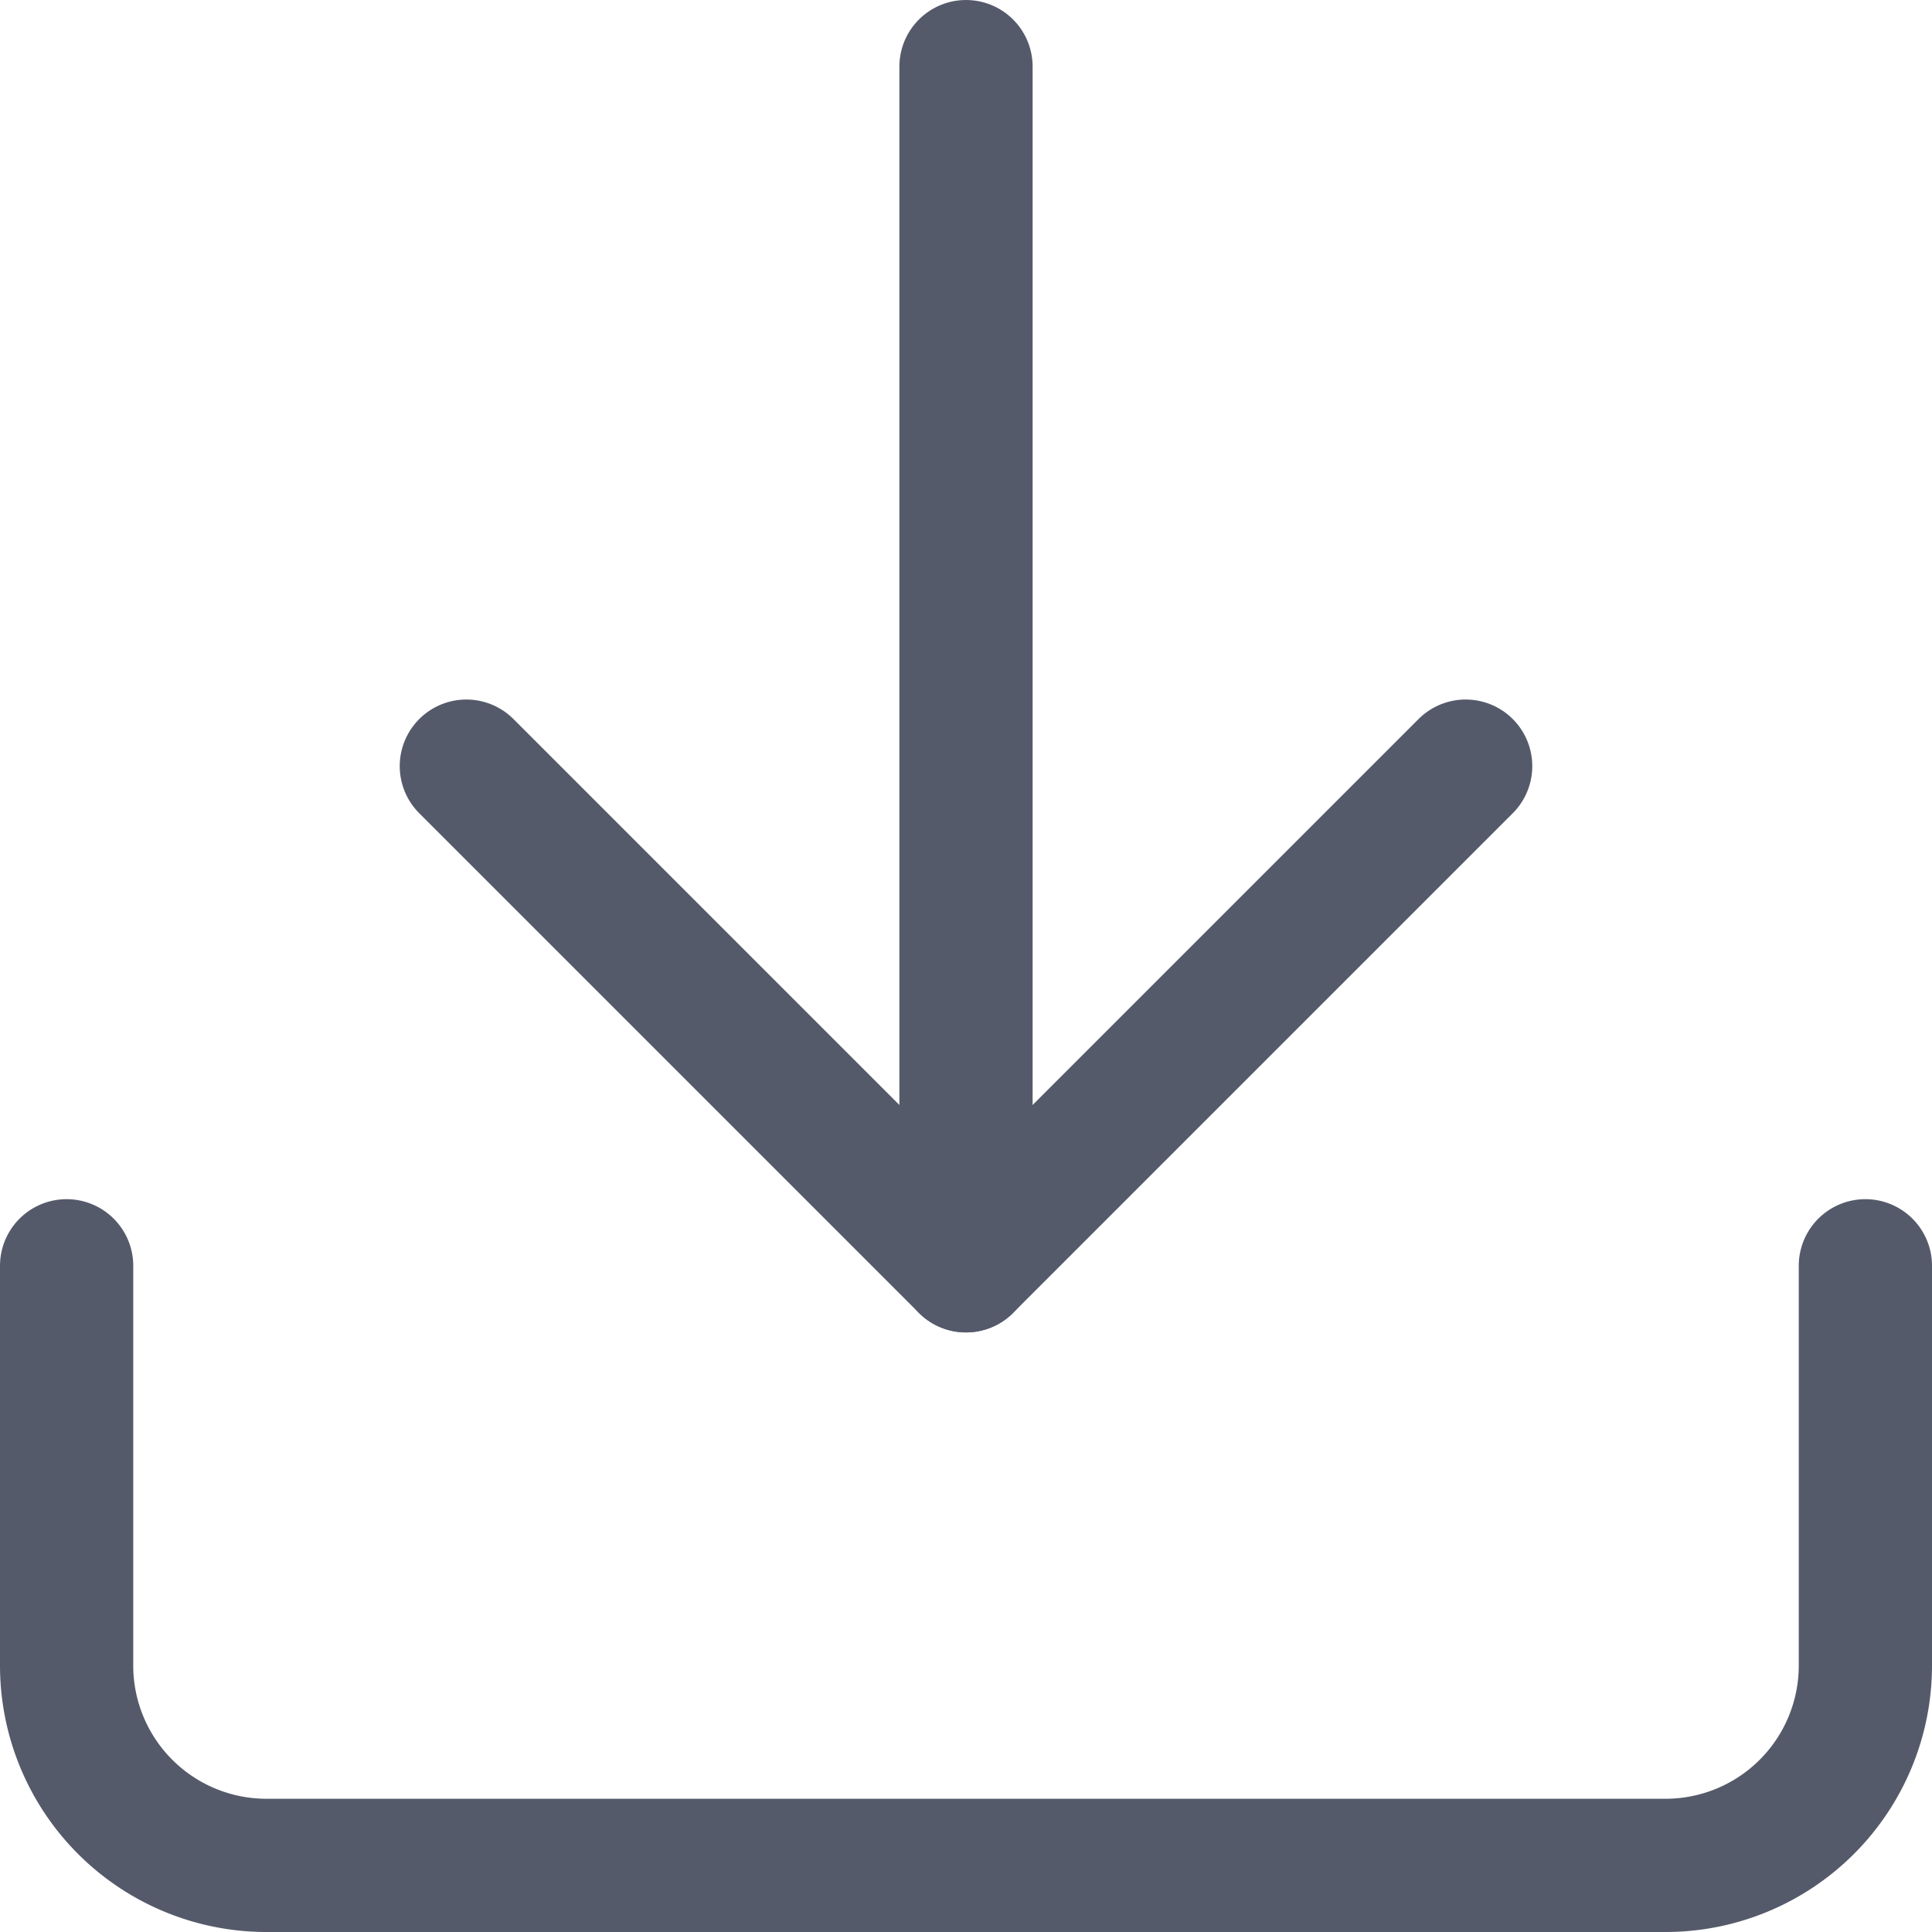 <svg xmlns="http://www.w3.org/2000/svg" width="29" height="29" viewBox="0 0 29 29">
  <g id="dl" transform="translate(-3.5 -3.5)">
    <path id="Tracé_368" data-name="Tracé 368" d="M31.5,22.5v6a3,3,0,0,1-3,3H7.5a3,3,0,0,1-3-3v-6" fill="none" stroke="#555a6b" stroke-linecap="round" stroke-linejoin="round" stroke-width="2"/>
    <path id="Tracé_369" data-name="Tracé 369" d="M10.5,15,18,22.5,25.5,15" fill="none" stroke="#555a6b" stroke-linecap="round" stroke-linejoin="round" stroke-width="2"/>
    <path id="Tracé_370" data-name="Tracé 370" d="M18,22.5V4.5" fill="none" stroke="#555a6b" stroke-linecap="round" stroke-linejoin="round" stroke-width="2"/>
  </g>
</svg>
